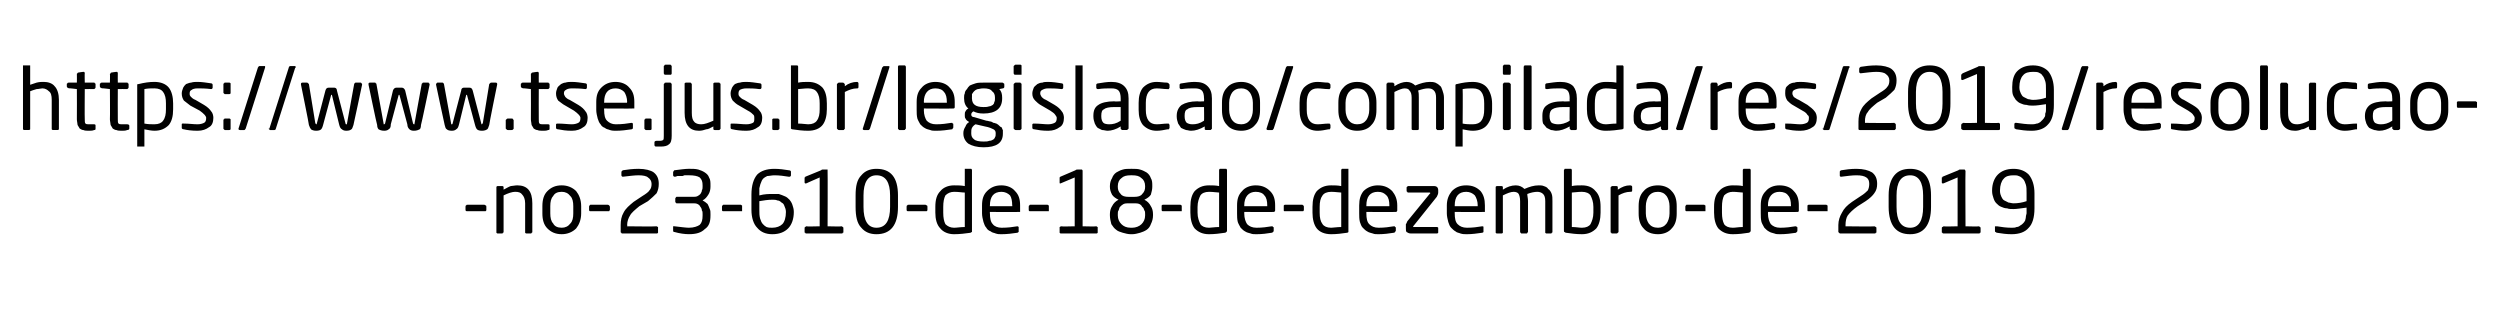 <?xml version="1.0" standalone="no"?><!DOCTYPE svg PUBLIC "-//W3C//DTD SVG 1.1//EN" "http://www.w3.org/Graphics/SVG/1.1/DTD/svg11.dtd"><svg xmlns="http://www.w3.org/2000/svg" xmlns:xlink="http://www.w3.org/1999/xlink" version="1.1" width="348px" height="44.8px" viewBox="0 -9 348 44.8" style="top:-9px"><desc/><defs/><g id="Polygon9797"><path d="m64.8 19.8c0-.1 0-.2.1-.2c0-.1.1-.1.2-.1c0 0 2.3 0 2.3 0c.1 0 .2.1.2.1c.1 0 .1.1.1.2c0 0 0 .4 0 .4c0 .1 0 .1-.1.2c0 0-.1 0-.2 0c0 0-2.3 0-2.3 0c-.2 0-.3 0-.3-.2c0 0 0-.4 0-.4zm4.3-2.7c0 0 0-.1 0-.1c.1-.1.1-.1.2-.1c0 0 .6 0 .6 0c.1 0 .1 0 .2.1c0 0 0 .1 0 .1c0 0 0 .3 0 .3c.4-.2.7-.4 1-.5c.2 0 .6-.1.9-.1c1.4 0 2.1.8 2.1 2.5c0 0 0 4 0 4c0 0 0 .1-.1.1c0 .1-.1.1-.1.1c0 0-.6 0-.6 0c-.1 0-.1 0-.2-.1c0 0 0-.1 0-.1c0 0 0-4 0-4c0-.6-.2-1-.4-1.2c-.2-.3-.5-.4-1-.4c-.4 0-1 .2-1.6.5c0 0 0 5.1 0 5.1c0 0 0 .1-.1.1c0 .1-.1.1-.1.1c0 0-.6 0-.6 0c-.1 0-.1 0-.2-.1c0 0 0-.1 0-.1c0 0 0-6.2 0-6.2zm6.4 2.6c0-.9.2-1.6.7-2.1c.5-.5 1.1-.8 2-.8c.8 0 1.5.3 2 .8c.4.5.7 1.2.7 2.1c0 0 0 1 0 1c0 .9-.3 1.6-.7 2.1c-.5.5-1.2.8-2 .8c-.9 0-1.5-.3-2-.8c-.5-.5-.7-1.2-.7-2.1c0 0 0-1 0-1zm1.5 2.4c.2.4.6.6 1.2.6c.5 0 .9-.2 1.2-.6c.3-.3.4-.8.4-1.4c0 0 0-1 0-1c0-.6-.1-1.1-.4-1.4c-.3-.4-.7-.6-1.2-.6c-.6 0-1 .2-1.2.6c-.3.3-.4.8-.4 1.4c0 0 0 1 0 1c0 .6.1 1.1.4 1.4zm5-2.3c0-.1 0-.2.1-.2c0-.1.1-.1.1-.1c0 0 2.4 0 2.4 0c.1 0 .2.1.2.1c0 0 .1.1.1.2c0 0 0 .4 0 .4c0 .1-.1.1-.1.2c0 0-.1 0-.2 0c0 0-2.4 0-2.4 0c-.1 0-.2 0-.2-.2c0 0 0-.4 0-.4zm4.4 2.5c0-.6.1-1.2.4-1.7c.3-.6.8-1 1.4-1.5c0 0 1.2-.8 1.2-.8c.5-.3.9-.6 1-.8c.2-.2.3-.5.3-.9c0-.4-.2-.7-.5-.9c-.2-.2-.7-.3-1.3-.3c-.6 0-1.3.1-2.2.2c0 0 0 0 0 0c-.1 0-.2-.1-.2-.2c0 0 0-.4 0-.4c0-.2.1-.2.2-.3c.6-.1 1.4-.2 2.2-.2c.9 0 1.7.2 2.1.5c.5.4.7.9.7 1.6c0 .5-.1.9-.3 1.3c-.3.3-.7.7-1.2 1.1c0 0-1.2.7-1.2.7c-.6.5-1.1.9-1.3 1.3c-.2.3-.4.8-.4 1.3c.04 0 0 .2 0 .2c0 0 4.09.05 4.1 0c.1 0 .1.1.2.1c0 0 0 .1 0 .2c0 0 0 .5 0 .5c0 .1 0 .1 0 .1c-.1.1-.1.1-.2.1c0 0-4.8 0-4.8 0c0 0-.1 0-.1-.1c-.1 0-.1-.1-.1-.1c0 0 0-1 0-1zm7.3.4c0-.1 0-.1 0-.2c.1 0 .1 0 .2 0c0 0 0 0 0 0c.9.1 1.6.2 2 .2c.7 0 1.2-.2 1.5-.4c.3-.3.4-.7.4-1.3c0 0 0-.2 0-.2c0-.2 0-.4-.1-.5c0-.2-.1-.4-.2-.5c-.1-.2-.2-.3-.4-.4c-.2-.1-.4-.1-.7-.1c0 0-2.2 0-2.2 0c-.1 0-.1 0-.1-.1c-.1 0-.1 0-.1-.1c0 0 0-.4 0-.4c0-.1 0-.2.1-.2c0-.1 0-.1.1-.1c0 0 2.2 0 2.2 0c.3 0 .5 0 .7-.1c.2-.1.3-.2.4-.3c.1-.2.2-.3.2-.5c.1-.2.1-.3.1-.5c0 0 0-.2 0-.2c0-.5-.1-.8-.4-1.1c-.3-.2-.8-.3-1.5-.3c-.1 0-.2 0-.3 0c-.1 0-.2 0-.3 0c-.1 0-.2.1-.3.1c-.2 0-.3 0-.4 0c0 0-.1 0-.3 0c-.2.1-.3.1-.4.1c0 0 0 0 0 0c-.1 0-.2-.1-.2-.2c0 0 0-.4 0-.4c0-.1 0-.1.1-.2c0 0 0-.1.1-.1c.8-.1 1.5-.2 2-.2c.5 0 .9 0 1.3.1c.3.1.6.2.9.4c.3.2.5.4.6.7c.2.3.2.7.2 1.1c0 0 0 .2 0 .2c0 .4-.1.8-.3 1.1c-.2.3-.4.6-.8.8c.2.1.5.3.7.5c.1.2.2.4.3.7c.1.2.1.4.1.7c0 0 0 .2 0 .2c0 .9-.2 1.5-.8 1.9c-.5.5-1.2.7-2.2.7c-.6 0-1.3-.1-2-.3c-.1 0-.1 0-.1 0c-.1-.1-.1-.1-.1-.2c0 0 0-.4 0-.4zm6.8-2.9c0-.1 0-.2.1-.2c0-.1.1-.1.1-.1c0 0 2.4 0 2.4 0c.1 0 .1.1.2.1c0 0 0 .1 0 .2c0 0 0 .4 0 .4c0 .1 0 .1 0 .2c-.1 0-.1 0-.2 0c0 0-2.4 0-2.4 0c-.1 0-.2 0-.2-.2c0 0 0-.4 0-.4zm4.1-1.7c0-1.3.3-2.2.8-2.8c.5-.5 1.3-.8 2.4-.8c.7 0 1.4.1 2 .2c.2 0 .3.1.3.2c0 0 0 .5 0 .5c0 .1-.1.2-.2.2c0 0 0 0-.1 0c0 0 0 0 0 0c-.6-.1-1.3-.2-2-.2c-.4 0-.7.1-1 .1c-.2.1-.4.2-.6.4c-.1.1-.2.3-.3.6c-.1.2-.1.4-.2.7c0 .2 0 .5 0 .9c0 0 0 .1 0 .1c.7-.2 1.4-.2 1.8-.2c.3 0 .6 0 .9 0c.3.1.6.2.8.3c.3.1.5.3.7.5c.1.1.3.4.4.7c.1.3.2.6.2 1c0 0 0 0 0 0c0 1-.3 1.8-.8 2.3c-.5.5-1.2.8-2.2.8c-.9 0-1.6-.3-2.1-.9c-.5-.5-.8-1.4-.8-2.5c0 0 0-2.1 0-2.1zm1.2 3.3c.1.3.2.6.4.8c.2.2.3.3.5.4c.3.1.5.1.8.1c.6 0 1.1-.2 1.4-.5c.3-.3.5-.9.5-1.7c0 0 0 0 0 0c0-.3-.1-.6-.2-.8c-.1-.3-.2-.4-.4-.5c-.2-.2-.4-.3-.6-.3c-.2-.1-.4-.1-.7-.1c-.6 0-1.2.1-1.8.2c0 0 0 1.2 0 1.2c0 .5 0 .8.1 1.2zm6.2 1.4c0-.1 0-.2.1-.2c0 0 .1-.1.1-.1c.03.05 1.9 0 1.9 0l0-6.8c0 0-1.84.8-1.8.8c-.2.1-.3 0-.3-.1c0 0 0-.6 0-.6c0 0 0-.1 0-.1c0 0 .1 0 .1-.1c0 0 2.2-.9 2.2-.9c.1-.1.1-.1.2-.1c0 0 .5 0 .5 0c.1 0 .1 0 .2 0c0 .1 0 .1 0 .2c.03.01 0 7.7 0 7.7c0 0 1.95.05 2 0c0 0 .1.1.1.1c.1 0 .1.1.1.2c0 0 0 .5 0 .5c0 .1 0 .1-.1.1c0 .1-.1.1-.1.1c0 0-5 0-5 0c0 0-.1 0-.1-.1c-.1 0-.1 0-.1-.1c0 0 0-.5 0-.5zm7.1-4.6c0-1.3.2-2.2.8-2.8c.5-.6 1.2-.9 2.1-.9c2 0 3 1.2 3 3.7c0 0 0 1.6 0 1.6c0 2.5-1 3.8-3 3.8c-.9 0-1.6-.3-2.1-.9c-.6-.6-.8-1.6-.8-2.9c0 0 0-1.6 0-1.6zm2.9 4.5c1.3 0 1.9-1 1.9-2.9c0 0 0-1.6 0-1.6c0-1.8-.6-2.8-1.9-2.8c-1.2 0-1.8 1-1.8 2.8c0 0 0 1.6 0 1.6c0 1.9.6 2.9 1.8 2.9zm4.2-2.9c0-.1 0-.2.1-.2c0-.1.1-.1.2-.1c0 0 2.3 0 2.3 0c.1 0 .2.1.2.1c.1 0 .1.1.1.2c0 0 0 .4 0 .4c0 .1 0 .1-.1.2c0 0-.1 0-.2 0c0 0-2.3 0-2.3 0c-.2 0-.3 0-.3-.2c0 0 0-.4 0-.4zm4 0c0-1 .2-1.7.7-2.2c.4-.5 1.1-.8 1.9-.8c.5 0 1 0 1.5.1c0 0 0-2.2 0-2.2c0-.1 0-.1 0-.2c.1 0 .1 0 .2 0c0 0 .6 0 .6 0c0 0 .1 0 .1 0c.1.1.1.1.1.2c0 0 0 8.4 0 8.4c0 .1 0 .1 0 .2c-.1 0-.2.1-.2.1c-.7.1-1.5.2-2.3.2c-.8 0-1.5-.3-1.9-.8c-.5-.5-.7-1.3-.7-2.2c0 0 0-.8 0-.8zm1.4 2.4c.3.3.7.5 1.2.5c.4 0 .9-.1 1.5-.1c0 0 0-4.8 0-4.8c-.4 0-.8-.1-1.5-.1c-.5 0-.9.2-1.2.5c-.2.4-.3.9-.3 1.6c0 0 0 .8 0 .8c0 .7.1 1.2.3 1.6zm5.1-2.6c0-.9.2-1.5.7-2c.5-.5 1.1-.8 2-.8c.8 0 1.5.3 1.9.8c.5.5.7 1.1.7 2c0 0 0 .7 0 .7c0 .1 0 .1 0 .2c-.1 0-.1 0-.2 0c-.01.03-4 0-4 0c0 0-.03.2 0 .2c0 .7.1 1.2.4 1.5c.2.3.7.5 1.2.5c.9 0 1.6-.1 2.2-.2c0 0 0 0 0 0c.1 0 .1 0 .2.1c0 0 0 0 0 .1c0 0 0 .4 0 .4c0 .1 0 .1 0 .2c-.1 0-.1.1-.2.1c-.7.1-1.4.2-2.2.2c-.3 0-.5 0-.8-.1c-.2-.1-.5-.1-.7-.3c-.3-.1-.5-.3-.6-.5c-.2-.2-.3-.5-.4-.8c-.1-.4-.2-.8-.2-1.2c0 0 0-1.1 0-1.1zm4.2.1c0 0 .05-.08 0-.1c0-.6-.1-1.1-.3-1.4c-.3-.3-.7-.5-1.2-.5c-1.1 0-1.6.7-1.6 1.9c-.03.02 0 .1 0 .1l3.1 0zm2.3.1c0-.1 0-.2.1-.2c0-.1.1-.1.1-.1c0 0 2.4 0 2.4 0c.1 0 .1.1.2.1c0 0 0 .1 0 .2c0 0 0 .4 0 .4c0 .1 0 .1 0 .2c-.1 0-.1 0-.2 0c0 0-2.4 0-2.4 0c-.1 0-.2 0-.2-.2c0 0 0-.4 0-.4zm4.3 3c0-.1 0-.2 0-.2c.1 0 .1-.1.2-.1c-.01.05 1.9 0 1.9 0l0-6.8c0 0-1.89.8-1.9.8c-.2.1-.2 0-.2-.1c0 0 0-.6 0-.6c0 0 0-.1 0-.1c0 0 0 0 .1-.1c0 0 2.1-.9 2.1-.9c.1-.1.2-.1.3-.1c0 0 .5 0 .5 0c0 0 .1 0 .1 0c.1.1.1.1.1.2c-.01.01 0 7.7 0 7.7c0 0 1.91.05 1.9 0c.1 0 .1.1.2.1c0 0 0 .1 0 .2c0 0 0 .5 0 .5c0 .1 0 .1 0 .1c-.1.1-.1.1-.2.1c0 0-4.9 0-4.9 0c-.1 0-.1 0-.2-.1c0 0 0 0 0-.1c0 0 0-.5 0-.5zm7-2c0-.4.1-.8.3-1.1c.2-.4.5-.7.9-.9c-.4-.2-.7-.4-.9-.7c-.2-.4-.3-.7-.3-1.1c0 0 0-.1 0-.1c0-.4.1-.8.3-1.1c.1-.3.3-.6.6-.8c.2-.1.5-.3.9-.4c.3-.1.7-.1 1.1-.1c0 0 .2 0 .2 0c.4 0 .8 0 1.1.1c.4.1.7.3.9.4c.3.2.5.5.6.8c.2.3.2.7.2 1.1c0 0 0 .1 0 .1c0 .4-.1.7-.2 1.1c-.2.3-.5.5-.9.7c.4.2.7.5.9.9c.2.3.3.7.3 1.1c0 0 0 .2 0 .2c0 .4-.1.8-.3 1.2c-.1.3-.3.6-.6.8c-.3.2-.6.3-.9.4c-.4.1-.7.2-1.1.2c0 0-.2 0-.2 0c-.4 0-.7-.1-1.1-.2c-.3-.1-.7-.2-.9-.4c-.3-.2-.5-.5-.7-.8c-.1-.4-.2-.8-.2-1.2c0 0 0-.2 0-.2zm1.5-2.8c.2.3.6.4 1.1.4c0 0 .8 0 .8 0c.5 0 .9-.1 1.1-.4c.3-.3.4-.6.4-1c0 0 0-.1 0-.1c0-.5-.2-.9-.5-1.1c-.3-.3-.7-.4-1.3-.4c0 0-.2 0-.2 0c-.6 0-1 .1-1.3.4c-.3.2-.5.6-.5 1.1c0 0 0 .1 0 .1c0 .4.1.7.4 1zm.1 4.2c.3.3.7.5 1.3.5c0 0 .2 0 .2 0c.5 0 1-.2 1.3-.5c.3-.3.5-.7.5-1.2c0 0 0-.2 0-.2c0-.2 0-.4-.1-.5c-.1-.2-.1-.4-.3-.5c-.1-.2-.2-.3-.4-.4c-.2-.1-.5-.1-.7-.1c0 0-.8 0-.8 0c-.2 0-.5 0-.7.1c-.2.1-.3.2-.5.4c-.1.1-.1.3-.2.5c-.1.1-.1.3-.1.5c0 0 0 .2 0 .2c0 .5.2.9.5 1.2zm5.6-2.4c0-.1 0-.2 0-.2c.1-.1.1-.1.2-.1c0 0 2.4 0 2.4 0c.1 0 .1.1.2.1c0 0 0 .1 0 .2c0 0 0 .4 0 .4c0 .1 0 .1 0 .2c-.1 0-.1 0-.2 0c0 0-2.4 0-2.4 0c-.1 0-.2 0-.2-.2c0 0 0-.4 0-.4zm4 0c0-1 .2-1.7.6-2.2c.5-.5 1.1-.8 2-.8c.5 0 .9 0 1.4.1c0 0 0-2.2 0-2.2c0-.1 0-.1.1-.2c0 0 .1 0 .1 0c0 0 .6 0 .6 0c.1 0 .2 0 .2 0c.1.1.1.1.1.2c0 0 0 8.4 0 8.4c0 .1 0 .1-.1.2c0 0-.1.1-.2.1c-.7.1-1.4.2-2.2.2c-.9 0-1.5-.3-2-.8c-.4-.5-.6-1.3-.6-2.2c0 0 0-.8 0-.8zm1.4 2.4c.2.3.6.5 1.2.5c.3 0 .8-.1 1.4-.1c0 0 0-4.8 0-4.8c-.3 0-.8-.1-1.4-.1c-.6 0-1 .2-1.2.5c-.2.4-.4.9-.4 1.6c0 0 0 .8 0 .8c0 .7.2 1.2.4 1.6zm5.1-2.6c0-.9.2-1.5.7-2c.4-.5 1.1-.8 1.9-.8c.9 0 1.5.3 2 .8c.5.5.7 1.1.7 2c0 0 0 .7 0 .7c0 .1-.1.1-.1.2c0 0-.1 0-.2 0c.05.03-4 0-4 0c0 0 .02.2 0 .2c0 .7.2 1.2.4 1.5c.3.3.7.5 1.3.5c.8 0 1.5-.1 2.1-.2c0 0 .1 0 .1 0c0 0 .1 0 .1.1c.1 0 .1 0 .1.1c0 0 0 .4 0 .4c0 .1 0 .1-.1.2c0 0-.1.1-.2.1c-.6.1-1.3.2-2.1.2c-.3 0-.6 0-.8-.1c-.3-.1-.5-.1-.8-.3c-.2-.1-.4-.3-.6-.5c-.1-.2-.3-.5-.4-.8c-.1-.4-.1-.8-.1-1.2c0 0 0-1.1 0-1.1zm4.2.1c0 0 .01-.08 0-.1c0-.6-.1-1.1-.4-1.4c-.2-.3-.6-.5-1.2-.5c-1 0-1.6.7-1.6 1.9c.02.02 0 .1 0 .1l3.2 0zm2.3.1c0-.1 0-.2 0-.2c.1-.1.1-.1.2-.1c0 0 2.4 0 2.4 0c0 0 .1.1.1.1c.1 0 .1.1.1.2c0 0 0 .4 0 .4c0 .1 0 .1-.1.2c0 0-.1 0-.1 0c0 0-2.4 0-2.4 0c-.2 0-.2 0-.2-.2c0 0 0-.4 0-.4zm4 0c0-1 .2-1.7.6-2.2c.5-.5 1.1-.8 2-.8c.5 0 .9 0 1.4.1c0 0 0-2.2 0-2.2c0-.1 0-.1.1-.2c0 0 0 0 .1 0c0 0 .6 0 .6 0c.1 0 .1 0 .2 0c0 .1 0 .1 0 .2c0 0 0 8.4 0 8.4c0 .1 0 .1 0 .2c0 0-.1.1-.2.1c-.7.1-1.4.2-2.2.2c-.9 0-1.6-.3-2-.8c-.4-.5-.6-1.3-.6-2.2c0 0 0-.8 0-.8zm1.4 2.4c.2.3.6.5 1.2.5c.3 0 .8-.1 1.4-.1c0 0 0-4.8 0-4.8c-.3 0-.8-.1-1.4-.1c-.6 0-1 .2-1.2.5c-.3.4-.4.9-.4 1.6c0 0 0 .8 0 .8c0 .7.1 1.2.4 1.6zm5.1-2.6c0-.9.2-1.5.6-2c.5-.5 1.2-.8 2-.8c.9 0 1.5.3 2 .8c.4.5.7 1.1.7 2c0 0 0 .7 0 .7c0 .1-.1.1-.1.2c0 0-.1 0-.2 0c.02.03-4 0-4 0c0 0 0 .2 0 .2c0 .7.1 1.2.4 1.5c.3.3.7.5 1.3.5c.8 0 1.5-.1 2.1-.2c0 0 .1 0 .1 0c0 0 .1 0 .1.1c0 0 .1 0 .1.1c0 0 0 .4 0 .4c0 .1-.1.1-.1.2c0 0-.1.1-.2.1c-.6.1-1.4.2-2.1.2c-.3 0-.6 0-.8-.1c-.3-.1-.5-.1-.8-.3c-.2-.1-.4-.3-.6-.5c-.2-.2-.3-.5-.4-.8c-.1-.4-.1-.8-.1-1.2c0 0 0-1.1 0-1.1zm4.2.1c0 0-.01-.08 0-.1c0-.6-.1-1.1-.4-1.4c-.3-.3-.6-.5-1.2-.5c-1.1 0-1.6.7-1.6 1.9c0 .02 0 .1 0 .1l3.2 0zm2.3 2.9c0-.2 0-.3 0-.4c.1-.1.1-.2.2-.4c0 0 3.1-3.8 3.1-3.8c.1-.1.1-.1.1-.1c0-.1-.1-.1-.1-.1c0 0-3 0-3 0c0 0-.1 0-.1-.1c-.1 0-.1-.1-.1-.2c0 0 0-.4 0-.4c0 0 0-.1.1-.1c0-.1.1-.1.1-.1c0 0 3.6 0 3.6 0c.4 0 .6.2.6.6c0 0 0 .3 0 .3c0 .2-.1.4-.2.6c0 0-3.2 4-3.2 4c0 0-.1.1-.1.1c0 .1.1.1.1.1c0 0 3.2 0 3.2 0c.1 0 .1 0 .2.1c0 0 0 .1 0 .1c0 0 0 .5 0 .5c0 0 0 .1 0 .1c-.1.1-.1.1-.2.1c0 0-3.6 0-3.6 0c-.3 0-.4-.1-.6-.2c-.1-.1-.1-.3-.1-.5c0 0 0-.2 0-.2zm5.7-3c0-.9.3-1.5.7-2c.5-.5 1.1-.8 2-.8c.9 0 1.5.3 2 .8c.4.5.6 1.1.6 2c0 0 0 .7 0 .7c0 .1 0 .1 0 .2c-.1 0-.1 0-.2 0c.01.03-4 0-4 0c0 0-.01.2 0 .2c0 .7.1 1.2.4 1.5c.3.3.7.5 1.3.5c.8 0 1.5-.1 2.1-.2c0 0 .1 0 .1 0c0 0 .1 0 .1.1c0 0 0 0 0 .1c0 0 0 .4 0 .4c0 .1 0 .1 0 .2c0 0-.1.1-.2.1c-.7.1-1.4.2-2.1.2c-.3 0-.6 0-.9-.1c-.2-.1-.5-.1-.7-.3c-.2-.1-.4-.3-.6-.5c-.2-.2-.3-.5-.4-.8c-.1-.4-.2-.8-.2-1.2c0 0 0-1.1 0-1.1zm4.3.1c0 0-.03-.08 0-.1c0-.6-.2-1.1-.4-1.4c-.3-.3-.7-.5-1.2-.5c-1.1 0-1.6.7-1.6 1.9c-.01.02 0 .1 0 .1l3.2 0zm2.5-2.6c0 0 0-.1 0-.1c.1-.1.1-.1.2-.1c0 0 .6 0 .6 0c.1 0 .1 0 .2.1c0 0 0 .1 0 .1c0 0 0 .3 0 .3c.6-.4 1.2-.6 1.8-.6c.5 0 .9.2 1.2.5c.7-.3 1.3-.5 2-.5c.2 0 .5 0 .7.1c.3.1.5.2.6.4c.2.1.4.4.5.7c.1.3.1.6.1 1c0 0 0 4.3 0 4.3c0 0 0 .1-.1.1c0 .1-.1.1-.1.1c0 0-.6 0-.6 0c-.1 0-.1 0-.2-.1c0 0 0-.1 0-.1c0 0 0-4.3 0-4.3c0-.5-.1-.8-.3-1c-.2-.2-.5-.3-.8-.3c-.4 0-.9.1-1.4.3c0 .3.1.6.1 1c0 0 0 4.3 0 4.3c0 0-.1.1-.1.1c0 .1-.1.1-.1.1c0 0-.7 0-.7 0c0 0-.1 0-.1-.1c-.1 0-.1-.1-.1-.1c0 0 0-4.3 0-4.3c0-.5-.1-.8-.2-1c-.1-.2-.4-.3-.7-.3c-.4 0-.9.2-1.5.5c0 0 0 5.1 0 5.1c0 0 0 .1 0 .1c-.1.1-.1.1-.2.1c0 0-.6 0-.6 0c-.1 0-.1 0-.2-.1c0 0 0-.1 0-.1c0 0 0-6.2 0-6.2zm9.5-2.4c0-.1.1-.1.1-.2c0 0 .1 0 .1 0c0 0 .7 0 .7 0c0 0 .1 0 .1 0c.1.1.1.1.1.2c0 0 0 2.2 0 2.2c.4-.1.9-.1 1.4-.1c.9 0 1.5.3 1.9.8c.5.5.7 1.2.7 2.2c0 0 0 .8 0 .8c0 .9-.2 1.7-.6 2.2c-.5.5-1.1.8-2 .8c-.8 0-1.5-.1-2.2-.2c-.1 0-.2-.1-.2-.1c-.1 0-.1-.1-.1-.2c0 0 0-8.4 0-8.4zm2.5 8c.6 0 1-.2 1.2-.5c.2-.4.4-.9.4-1.6c0 0 0-.8 0-.8c0-.7-.2-1.2-.4-1.6c-.2-.3-.6-.5-1.2-.5c-.6 0-1.1.1-1.4.1c0 0 0 4.8 0 4.8c.6 0 1 .1 1.4.1zm4-5.6c0 0 0-.1.1-.1c0-.1.1-.1.1-.1c0 0 .6 0 .6 0c.1 0 .1 0 .2.1c0 0 0 .1 0 .1c0 0 0 .3 0 .3c.6-.4 1.1-.6 1.7-.6c.2 0 .3.1.3.2c0 0 0 .5 0 .5c0 .2-.1.2-.3.2c-.5 0-1.1.2-1.6.5c0 0 0 5.1 0 5.1c0 0-.1.1-.1.1c-.1.1-.1.1-.2.1c0 0-.6 0-.6 0c0 0-.1 0-.1-.1c-.1 0-.1-.1-.1-.1c0 0 0-6.2 0-6.2zm3.9 2.6c0-.9.2-1.6.7-2.1c.4-.5 1.1-.8 2-.8c.8 0 1.5.3 1.9.8c.5.5.7 1.2.7 2.1c0 0 0 1 0 1c0 .9-.2 1.6-.7 2.1c-.4.5-1.1.8-1.9.8c-.9 0-1.6-.3-2-.8c-.5-.5-.7-1.2-.7-2.1c0 0 0-1 0-1zm1.4 2.4c.3.4.7.6 1.3.6c.5 0 .9-.2 1.2-.6c.2-.3.4-.8.4-1.4c0 0 0-1 0-1c0-.6-.2-1.1-.4-1.4c-.3-.4-.7-.6-1.2-.6c-.6 0-1 .2-1.3.6c-.2.3-.4.8-.4 1.4c0 0 0 1 0 1c0 .6.2 1.1.4 1.4zm5.1-2.3c0-.1 0-.2.1-.2c0-.1 0-.1.1-.1c0 0 2.4 0 2.4 0c.1 0 .1.1.2.1c0 0 0 .1 0 .2c0 0 0 .4 0 .4c0 .1 0 .1 0 .2c-.1 0-.1 0-.2 0c0 0-2.4 0-2.4 0c-.1 0-.2 0-.2-.2c0 0 0-.4 0-.4zm4 0c0-1 .2-1.7.7-2.2c.4-.5 1.1-.8 1.9-.8c.5 0 1 0 1.4.1c0 0 0-2.2 0-2.2c0-.1 0-.1.1-.2c0 0 .1 0 .1 0c0 0 .7 0 .7 0c0 0 .1 0 .1 0c.1.1.1.1.1.2c0 0 0 8.4 0 8.4c0 .1 0 .1-.1.2c0 0-.1.1-.2.1c-.6.1-1.4.2-2.2.2c-.9 0-1.5-.3-2-.8c-.4-.5-.6-1.3-.6-2.2c0 0 0-.8 0-.8zm1.4 2.4c.2.3.6.5 1.2.5c.4 0 .8-.1 1.4-.1c0 0 0-4.8 0-4.8c-.3 0-.8-.1-1.4-.1c-.5 0-.9.2-1.2.5c-.2.4-.3.9-.3 1.6c0 0 0 .8 0 .8c0 .7.1 1.2.3 1.6zm5.1-2.6c0-.9.2-1.5.7-2c.4-.5 1.1-.8 1.9-.8c.9 0 1.6.3 2 .8c.5.5.7 1.1.7 2c0 0 0 .7 0 .7c0 .1 0 .1-.1.2c0 0-.1 0-.1 0c-.04.03-4.1 0-4.1 0c0 0 .04.2 0 .2c0 .7.2 1.2.4 1.5c.3.3.7.5 1.3.5c.8 0 1.5-.1 2.1-.2c0 0 .1 0 .1 0c0 0 .1 0 .1.1c.1 0 .1 0 .1.1c0 0 0 .4 0 .4c0 .1 0 .1-.1.2c0 0-.1.1-.1.1c-.7.1-1.4.2-2.2.2c-.3 0-.6 0-.8-.1c-.3-.1-.5-.1-.8-.3c-.2-.1-.4-.3-.6-.5c-.1-.2-.3-.5-.4-.8c-.1-.4-.1-.8-.1-1.2c0 0 0-1.1 0-1.1zm4.2.1c0 0 .02-.08 0-.1c0-.6-.1-1.1-.4-1.4c-.2-.3-.6-.5-1.2-.5c-1 0-1.6.7-1.6 1.9c.04.02 0 .1 0 .1l3.2 0zm2.3.1c0-.1 0-.2 0-.2c.1-.1.1-.1.2-.1c0 0 2.4 0 2.4 0c.1 0 .1.1.2.1c0 0 0 .1 0 .2c0 0 0 .4 0 .4c0 .1 0 .1 0 .2c-.1 0-.1 0-.2 0c0 0-2.4 0-2.4 0c-.2 0-.2 0-.2-.2c0 0 0-.4 0-.4zm4.3 2.5c0-.6.2-1.2.5-1.7c.3-.6.7-1 1.4-1.5c0 0 1.2-.8 1.2-.8c.5-.3.8-.6 1-.8c.1-.2.2-.5.2-.9c0-.4-.1-.7-.4-.9c-.3-.2-.7-.3-1.4-.3c-.6 0-1.3.1-2.1.2c0 0 0 0 0 0c-.2 0-.2-.1-.2-.2c0 0 0-.4 0-.4c0-.2 0-.2.2-.3c.6-.1 1.3-.2 2.1-.2c1 0 1.7.2 2.2.5c.5.4.7.9.7 1.6c0 .5-.1.9-.4 1.3c-.2.3-.6.7-1.2 1.1c0 0-1.1.7-1.1.7c-.7.5-1.1.9-1.4 1.3c-.2.3-.3.8-.3 1.3c0 0 0 .2 0 .2c0 0 4.04.05 4 0c.1 0 .2.1.2.1c.1 0 .1.1.1.2c0 0 0 .5 0 .5c0 .1 0 .1-.1.1c0 .1-.1.1-.2.1c0 0-4.7 0-4.7 0c-.1 0-.1 0-.2-.1c0 0-.1-.1-.1-.1c0 0 0-1 0-1zm7-4.1c0-1.3.3-2.2.8-2.8c.5-.6 1.2-.9 2.2-.9c1.9 0 2.9 1.2 2.9 3.7c0 0 0 1.6 0 1.6c0 2.5-1 3.8-2.9 3.8c-1 0-1.7-.3-2.2-.9c-.5-.6-.8-1.6-.8-2.9c0 0 0-1.6 0-1.6zm3 4.5c1.2 0 1.8-1 1.8-2.9c0 0 0-1.6 0-1.6c0-1.8-.6-2.8-1.8-2.8c-1.3 0-1.9 1-1.9 2.8c0 0 0 1.6 0 1.6c0 1.9.6 2.9 1.9 2.9zm4.4.1c0-.1 0-.2.1-.2c0 0 .1-.1.2-.1c-.04.05 1.9 0 1.9 0l0-6.8c0 0-1.92.8-1.9.8c-.2.1-.3 0-.3-.1c0 0 0-.6 0-.6c0 0 0-.1 0-.1c.1 0 .1 0 .1-.1c0 0 2.2-.9 2.2-.9c.1-.1.2-.1.2-.1c0 0 .5 0 .5 0c.1 0 .1 0 .2 0c0 .1.1.1.1.2c-.04.01 0 7.7 0 7.7c0 0 1.88.05 1.9 0c0 0 .1.1.1.1c.1 0 .1.1.1.2c0 0 0 .5 0 .5c0 .1 0 .1-.1.1c0 .1-.1.1-.1.1c0 0-4.9 0-4.9 0c-.1 0-.2 0-.2-.1c-.1 0-.1 0-.1-.1c0 0 0-.5 0-.5zm7-5.3c0-.9.3-1.7.8-2.2c.5-.5 1.2-.8 2.2-.8c.9 0 1.6.3 2.1.8c.5.6.8 1.5.8 2.6c0 0 0 2.1 0 2.1c0 1.3-.3 2.2-.8 2.7c-.5.6-1.3.9-2.4.9c-.7 0-1.4-.1-2-.2c-.1 0-.2-.1-.2-.1c-.1 0-.1-.1-.1-.2c0 0 0-.4 0-.4c0-.1 0-.1 0-.2c.1 0 .1 0 .2 0c0 0 0 0 0 0c0 0 .1 0 .1 0c.6.1 1.3.2 2 .2c.3 0 .5 0 .7-.1c.2 0 .4-.1.5-.2c.2-.1.3-.2.4-.3c.1-.1.2-.2.3-.4c0-.1.1-.3.1-.5c0-.2.1-.4.1-.5c0-.2 0-.4 0-.7c0 0 0-.1 0-.1c-.8.1-1.4.2-1.8.2c-.3 0-.7 0-.9-.1c-.3 0-.6-.1-.8-.2c-.3-.1-.5-.3-.7-.5c-.2-.2-.3-.4-.4-.7c-.1-.3-.2-.6-.2-1c0 0 0-.1 0-.1zm1.3.9c.1.2.2.4.4.5c.2.1.4.2.6.3c.2 0 .4.1.7.1c.6 0 1.2-.1 1.8-.3c0 0 0-1.1 0-1.1c0-.5 0-.9-.1-1.2c-.1-.3-.2-.6-.4-.8c-.2-.2-.3-.3-.6-.4c-.2-.1-.4-.1-.7-.1c-.6 0-1.1.1-1.4.5c-.3.3-.5.9-.5 1.6c0 0 0 .1 0 .1c0 .3.1.6.2.8z" stroke="none" fill="#000"/><a xlink:href="https://www.tse.jus.br/legislacao/compilada/res/2019/resolucao-no-23-610-de-18-de-dezembro-de-2019" xlink:show="new" xlink:title="https://www.tse.jus.br/legislacao/compilada/res/2019/resolucao-no-23-610-de-18-de-dezembro-de-2019"><rect style="fill:transparent;" x="64" y="13" width="219" height="10"/></a></g><g id="Polygon9799"><path d="m3.2.3c0-.1 0-.1 0-.2c.1 0 .1 0 .2 0c0 0 .6 0 .6 0c.1 0 .1 0 .2 0c0 .1 0 .1 0 .2c0 0 0 2.5 0 2.5c.3-.1.6-.2.9-.3c.4-.1.7-.1 1-.1c.6 0 1.2.2 1.5.6c.4.4.6 1.1.6 1.9c0 0 0 4 0 4c0 0 0 .1 0 .1c-.1.1-.1.1-.2.1c0 0-.6 0-.6 0c-.1 0-.1 0-.2-.1c0 0 0-.1 0-.1c0 0 0-4 0-4c0-.6-.1-1-.4-1.2c-.2-.2-.5-.4-.9-.4c-.2 0-.5.1-.8.1c-.4.1-.6.2-.9.3c0 0 0 5.2 0 5.2c0 0 0 .1 0 .1c-.1.1-.1.1-.2.1c0 0-.6 0-.6 0c-.1 0-.1 0-.2-.1c0 0 0-.1 0-.1c0 0 0-8.6 0-8.6zm6.1 2.4c0-.1.1-.1.1-.1c0-.1.1-.1.2-.1c-.04 0 1.1 0 1.1 0c0 0 .02-1.18 0-1.2c0 0 0-.1.1-.1c0-.1.1-.1.1-.1c.04-.02.7-.1.7-.1c0 0-.01-.02 0 0c0 0 .1 0 .1 0c.1.1.1.1.1.2c-.03-.01 0 1.3 0 1.3c0 0 1.27 0 1.3 0c0 0 .1 0 .1.1c.1 0 .1.1.1.1c0 0 0 .4 0 .4c0 .1 0 .2-.1.2c0 .1-.1.1-.1.1c-.03-.02-1.3 0-1.3 0c0 0-.03 4.17 0 4.2c0 .3 0 .5.1.6c.1.1.3.1.5.1c0 0 .7 0 .7 0c.2 0 .2.1.2.2c0 0 0 .4 0 .4c0 .1 0 .2-.2.2c-.2.1-.5.1-.7.1c-.3 0-.6 0-.8-.1c-.2 0-.3-.1-.5-.2c-.1-.2-.2-.3-.3-.5c0-.2-.1-.5-.1-.8c.02-.03 0-4.2 0-4.2c0 0-1.14-.15-1.1-.1c-.2-.1-.3-.1-.3-.3c0 0 0-.3 0-.3zm4.6 0c0-.1.1-.1.1-.1c0-.1.1-.1.2-.1c-.04 0 1.1 0 1.1 0c0 0 .03-1.18 0-1.2c0 0 .1-.1.1-.1c0-.1.1-.1.1-.1c.04-.02.7-.1.7-.1c0 0 0-.02 0 0c.1 0 .1 0 .1 0c.1.1.1.1.1.2c-.02-.01 0 1.3 0 1.3c0 0 1.28 0 1.3 0c0 0 .1 0 .1.1c.1 0 .1.1.1.1c0 0 0 .4 0 .4c0 .1 0 .2-.1.2c0 .1-.1.1-.1.1c-.02-.02-1.3 0-1.3 0c0 0-.02 4.17 0 4.2c0 .3 0 .5.1.6c.1.1.3.1.5.1c0 0 .7 0 .7 0c.2 0 .3.1.3.2c0 0 0 .4 0 .4c0 .1-.1.2-.3.2c-.2.1-.5.1-.7.1c-.3 0-.6 0-.8-.1c-.2 0-.3-.1-.5-.2c-.1-.2-.2-.3-.3-.5c0-.2-.1-.5-.1-.8c.03-.03 0-4.2 0-4.2c0 0-1.14-.15-1.1-.1c-.2-.1-.3-.1-.3-.3c0 0 0-.3 0-.3zm5.2.3c0-.1 0-.2 0-.2c0-.1.1-.1.2-.1c.8-.2 1.5-.3 2.2-.3c.9 0 1.6.3 2 .8c.4.5.6 1.3.6 2.2c0 0 0 .8 0 .8c0 1-.2 1.7-.6 2.2c-.5.5-1.1.8-2 .8c-.4 0-.9-.1-1.4-.2c0 0 0 2.2 0 2.2c0 .1 0 .1 0 .2c-.1 0-.1 0-.2 0c0 0-.6 0-.6 0c-.1 0-.1 0-.2 0c0-.1 0-.1 0-.2c0 0 0-8.2 0-8.2zm1 5.2c.5.1 1 .1 1.4.1c.6 0 1-.2 1.2-.5c.3-.4.4-.9.4-1.6c0 0 0-.8 0-.8c0-.7-.1-1.2-.4-1.6c-.2-.3-.6-.5-1.2-.5c-.5 0-.9 0-1.4.1c.01.02 0 4.8 0 4.8c0 0 .01-.03 0 0zm5.2.1c0 0 0-.1.1-.1c0 0 .1 0 .1 0c0 0 .1 0 .1 0c.7 0 1.3.1 1.9.1c.4 0 .7-.1.9-.2c.2-.1.3-.3.3-.7c0-.1-.1-.3-.2-.4c-.2-.2-.4-.4-.7-.6c0 0-1.3-.7-1.3-.7c-.3-.2-.6-.5-.9-.7c-.2-.3-.3-.6-.3-1c0-.3.1-.5.2-.8c.1-.2.2-.3.4-.5c.3-.1.5-.2.7-.2c.3-.1.6-.1.9-.1c.6 0 1.2.1 1.9.2c.1 0 .2.1.2.2c0 0 0 .4 0 .4c0 .1-.1.2-.2.2c0 0 0 0 0 0c-.8-.1-1.4-.1-1.9-.1c-.4 0-.7.1-.8.2c-.2.1-.3.2-.3.5c0 .2 0 .3.2.5c.1.1.3.3.6.4c0 0 1.2.7 1.2.7c.5.3.8.6 1 .9c.2.2.3.6.3.9c0 .6-.2 1.1-.6 1.3c-.4.3-.9.5-1.6.5c-.8 0-1.5-.1-1.9-.2c-.2 0-.3-.1-.3-.2c0 0 0-.5 0-.5zm5.8-.6c0 0 0-.1.1-.1c0-.1.1-.1.1-.1c0 0 .6 0 .6 0c.1 0 .1 0 .2.1c0 0 0 .1 0 .1c0 0 0 1.2 0 1.2c0 0 0 .1 0 .1c-.1.1-.1.1-.2.1c0 0-.6 0-.6 0c0 0-.1 0-.1-.1c-.1 0-.1-.1-.1-.1c0 0 0-1.2 0-1.2zm0-5c0 0 0-.1.1-.1c0-.1.1-.1.1-.1c0 0 .6 0 .6 0c.1 0 .1 0 .2.1c0 0 0 .1 0 .1c0 0 0 1.2 0 1.2c0 0 0 .1 0 .1c-.1.1-.1.1-.2.1c0 0-.6 0-.6 0c0 0-.1 0-.1-.1c-.1 0-.1-.1-.1-.1c0 0 0-1.2 0-1.2zm2.1 6.2c0 0 2.7-8.5 2.7-8.5c.1-.1.1-.2.2-.2c0 0 .6 0 .6 0c.1 0 .1 0 .2 0c0 .1 0 .1 0 .1c0 .1 0 .1 0 .1c0 0-2.7 8.5-2.7 8.5c-.1.1-.1.2-.2.2c0 0-.6 0-.6 0c-.1 0-.1 0-.2-.1c0 0 0 0 0-.1c0 0 0 0 0 0zm4.3 0c0 0 2.7-8.5 2.7-8.5c0-.1.1-.2.2-.2c0 0 .6 0 .6 0c0 0 .1 0 .1 0c0 .1.1.1.1.1c0 .1 0 .1-.1.1c0 0-2.7 8.5-2.7 8.5c0 .1-.1.2-.2.2c0 0-.6 0-.6 0c0 0-.1 0-.1-.1c0 0-.1 0-.1-.1c0 0 0 0 .1 0zm4.4-6.2c0 0 0-.1 0-.1c.1-.1.1-.1.2-.1c0 0 .6 0 .6 0c.1 0 .1 0 .2.1c0 0 0 0 .1.1c0 0 .9 5.5.9 5.5c.1 0 .1.1.1.1c0 0 0 0 0 0c.1 0 .1 0 .1-.1c0 0 1.2-4.6 1.2-4.6c.1-.3.2-.4.5-.4c0 0 .7 0 .7 0c.2 0 .4.1.4.4c0 0 1.2 4.6 1.2 4.6c0 .1.1.1.1.1c0 0 .1 0 .1 0c0 0 0 0 0 0c0-.1 0-.1 0-.1c0 0 1-5.5 1-5.5c0-.1 0-.1.1-.1c0-.1.1-.1.1-.1c0 0 .7 0 .7 0c0 0 .1 0 .1.1c.1 0 .1.1.1.1c-.01.04 0 .1 0 .1c0 0-1.17 5.55-1.2 5.6c-.1.3-.2.6-.3.6c-.1.1-.3.2-.7.2c-.3 0-.5-.1-.6-.2c-.2-.1-.3-.3-.4-.7c0 0-1-4.1-1-4.1c0 0 0 0 0 0c0 0-.1 0-.1 0c0 0 0 0 0 0c0 0 0 0 0 0c0 0-1.1 4.1-1.1 4.1c-.1.4-.2.6-.3.7c-.1.1-.3.2-.7.2c-.3 0-.6-.1-.7-.2c-.1-.1-.2-.3-.3-.6c.03-.05-1.1-5.6-1.1-5.6c0 0-.03-.06 0-.1zm9.4 0c0 0 0-.1 0-.1c.1-.1.1-.1.2-.1c0 0 .7 0 .7 0c0 0 .1 0 .1.1c0 0 .1 0 .1.1c0 0 1 5.5 1 5.5c0 0 0 .1 0 .1c0 0 0 0 .1 0c0 0 0 0 .1-.1c0 0 1.1-4.6 1.1-4.6c.1-.3.3-.4.5-.4c0 0 .7 0 .7 0c.2 0 .4.1.5.4c0 0 1.1 4.6 1.1 4.6c.1.1.1.1.1.1c0 0 .1 0 .1 0c0 0 0 0 0 0c0-.1 0-.1 0-.1c0 0 1-5.5 1-5.5c0-.1.1-.1.1-.1c0-.1.1-.1.1-.1c0 0 .7 0 .7 0c.1 0 .1 0 .1.1c.1 0 .1.1.1.1c.01.04 0 .1 0 .1c0 0-1.15 5.55-1.2 5.6c0 .3-.1.6-.2.6c-.2.1-.4.2-.8.2c-.3 0-.5-.1-.6-.2c-.1-.1-.3-.3-.3-.7c0 0-1.1-4.1-1.1-4.1c0 0 0 0 0 0c0 0 0 0-.1 0c0 0 0 0 0 0c0 0 0 0 0 0c0 0-1.1 4.1-1.1 4.1c0 .4-.1.6-.3.7c-.1.1-.3.2-.6.2c-.4 0-.6-.1-.8-.2c-.1-.1-.2-.3-.2-.6c-.05-.05-1.2-5.6-1.2-5.6c0 0-.01-.06 0-.1zm9.4 0c0 0 0-.1.1-.1c0-.1.1-.1.1-.1c0 0 .7 0 .7 0c0 0 .1 0 .1.1c.1 0 .1 0 .1.1c0 0 1 5.5 1 5.5c0 0 0 .1 0 .1c0 0 .1 0 .1 0c0 0 .1 0 .1-.1c0 0 1.2-4.6 1.2-4.6c0-.3.2-.4.4-.4c0 0 .7 0 .7 0c.3 0 .4.1.5.4c0 0 1.2 4.6 1.2 4.6c0 .1 0 .1.1.1c0 0 0 0 0 0c0 0 0 0 0 0c0-.1 0-.1.1-.1c0 0 .9-5.5.9-5.5c.1-.1.1-.1.1-.1c.1-.1.1-.1.2-.1c0 0 .6 0 .6 0c.1 0 .1 0 .2.1c0 0 0 .1 0 .1c.03.04 0 .1 0 .1c0 0-1.13 5.55-1.1 5.6c-.1.3-.2.6-.3.6c-.1.1-.4.2-.7.2c-.4 0-.6-.1-.7-.2c-.1-.1-.2-.3-.3-.7c0 0-1.1-4.1-1.1-4.1c0 0 0 0 0 0c0 0 0 0 0 0c0 0-.1 0-.1 0c0 0 0 0 0 0c0 0-1 4.1-1 4.1c-.1.4-.2.6-.4.7c-.1.1-.3.2-.6.2c-.4 0-.6-.1-.7-.2c-.2-.1-.2-.3-.3-.6c-.03-.05-1.2-5.6-1.2-5.6c0 0 .01-.06 0-.1zm9.7 5c0 0 .1-.1.1-.1c.1-.1.1-.1.2-.1c0 0 .5 0 .5 0c.1 0 .2 0 .2.1c0 0 .1.1.1.1c0 0 0 1.2 0 1.2c0 0 0 .1-.1.1c0 .1-.1.1-.2.1c0 0-.5 0-.5 0c-.1 0-.1 0-.2-.1c0 0-.1-.1-.1-.1c0 0 0-1.2 0-1.2zm2.1-5c0-.1.1-.1.1-.1c0-.1.1-.1.2-.1c-.04 0 1.1 0 1.1 0c0 0 .02-1.18 0-1.2c0 0 0-.1.1-.1c0-.1.1-.1.1-.1c.04-.02.7-.1.7-.1c0 0 0-.02 0 0c0 0 .1 0 .1 0c.1.1.1.1.1.2c-.02-.01 0 1.3 0 1.3c0 0 1.27 0 1.3 0c0 0 .1 0 .1.1c.1 0 .1.1.1.1c0 0 0 .4 0 .4c0 .1 0 .2-.1.2c0 .1-.1.1-.1.1c-.03-.02-1.3 0-1.3 0c0 0-.02 4.17 0 4.2c0 .3 0 .5.1.6c.1.1.3.1.5.1c0 0 .7 0 .7 0c.2 0 .2.1.2.2c0 0 0 .4 0 .4c0 .1 0 .2-.2.2c-.2.1-.5.1-.7.1c-.3 0-.6 0-.8-.1c-.2 0-.3-.1-.5-.2c-.1-.2-.2-.3-.3-.5c0-.2-.1-.5-.1-.8c.02-.03 0-4.2 0-4.2c0 0-1.14-.15-1.1-.1c-.2-.1-.3-.1-.3-.3c0 0 0-.3 0-.3zm4.9 5.6c0 0 .1-.1.1-.1c0 0 .1 0 .2 0c0 0 0 0 0 0c.7 0 1.4.1 1.9.1c.4 0 .7-.1.9-.2c.2-.1.3-.3.3-.7c0-.1-.1-.3-.2-.4c-.2-.2-.4-.4-.7-.6c0 0-1.2-.7-1.2-.7c-.4-.2-.7-.5-1-.7c-.2-.3-.3-.6-.3-1c0-.3.1-.5.2-.8c.1-.2.3-.3.5-.5c.2-.1.4-.2.6-.2c.3-.1.6-.1.9-.1c.6 0 1.2.1 1.9.2c.1 0 .2.1.2.2c0 0 0 .4 0 .4c0 .1-.1.2-.2.2c0 0 0 0 0 0c-.8-.1-1.4-.1-1.9-.1c-.4 0-.7.1-.8.2c-.2.1-.3.2-.3.5c0 .2.1.3.2.5c.1.1.3.3.6.4c0 0 1.2.7 1.2.7c.5.3.8.6 1 .9c.2.2.3.6.3.9c0 .6-.2 1.1-.6 1.3c-.4.3-.9.5-1.6.5c-.8 0-1.4-.1-1.9-.2c-.2 0-.3-.1-.3-.2c0 0 0-.5 0-.5zm5.6-3.1c0-.9.2-1.5.7-2c.5-.5 1.1-.8 2-.8c.8 0 1.5.3 1.9.8c.5.5.7 1.1.7 2c0 0 0 .7 0 .7c0 .1 0 .1 0 .2c-.1 0-.1 0-.2 0c-.01.03-4 0-4 0c0 0-.03.2 0 .2c0 .7.1 1.2.4 1.5c.3.3.7.5 1.2.5c.9 0 1.6-.1 2.2-.2c0 0 0 0 0 0c.1 0 .1 0 .2.1c0 0 0 0 0 .1c0 0 0 .4 0 .4c0 .1 0 .1 0 .2c-.1 0-.1.1-.2.1c-.7.1-1.4.2-2.2.2c-.2 0-.5 0-.8-.1c-.2-.1-.5-.1-.7-.3c-.3-.1-.5-.3-.6-.5c-.2-.2-.3-.5-.4-.8c-.1-.4-.2-.8-.2-1.2c0 0 0-1.1 0-1.1zm4.3.1c0 0-.05-.08 0-.1c0-.6-.2-1.1-.4-1.4c-.3-.3-.7-.5-1.2-.5c-1.1 0-1.6.7-1.6 1.9c-.03.02 0 .1 0 .1l3.2 0zm2.4 2.4c0 0 0-.1.1-.1c0-.1.1-.1.1-.1c0 0 .6 0 .6 0c.1 0 .1 0 .2.1c0 0 0 .1 0 .1c0 0 0 1.2 0 1.2c0 0 0 .1 0 .1c-.1.1-.1.1-.2.1c0 0-.6 0-.6 0c0 0-.1 0-.1-.1c-.1 0-.1-.1-.1-.1c0 0 0-1.2 0-1.2zm1.7 2.9c0 0 .5 0 .5 0c.2 0 .4-.1.4-.1c.1-.1.1-.3.1-.6c0 0 0-7.2 0-7.2c0 0 .1-.1.1-.1c0-.1.1-.1.2-.1c0 0 .6 0 .6 0c0 0 .1 0 .1.1c.1 0 .1.1.1.1c0 0 0 7.2 0 7.2c0 .6-.1 1-.4 1.2c-.2.2-.6.3-1.1.3c-.2 0-.4 0-.7 0c-.1 0-.2-.1-.2-.2c0 0 0-.4 0-.4c0-.1.1-.2.3-.2zm1-10.4c0 0 .1-.1.1-.1c0-.1.1-.1.2-.1c0 0 .6 0 .6 0c0 0 .1 0 .1.1c.1 0 .1.1.1.1c0 0 0 1 0 1c0 .1 0 .1-.1.2c0 0-.1 0-.1 0c0 0-.6 0-.6 0c-.1 0-.2 0-.2 0c0-.1-.1-.1-.1-.2c0 0 0-1 0-1zm2.9 2.5c0 0 0-.1 0-.1c.1-.1.1-.1.2-.1c0 0 .6 0 .6 0c0 0 .1 0 .1.1c.1 0 .1.1.1.1c0 0 0 4 0 4c0 .6.1 1 .3 1.2c.2.3.6.4 1 .4c.5 0 1-.2 1.7-.5c0 0 0-5.1 0-5.1c0 0 0-.1 0-.1c.1-.1.1-.1.2-.1c0 0 .6 0 .6 0c0 0 .1 0 .1.1c.1 0 .1.1.1.1c0 0 0 6.2 0 6.2c0 0 0 .1-.1.1c0 .1 0 .1-.1.1c0 0-.6 0-.6 0c-.1 0-.1 0-.2-.1c0 0 0-.1 0-.1c0 0 0-.3 0-.3c-.4.2-.7.4-1 .4c-.3.1-.6.2-1 .2c-1.3 0-2-.8-2-2.5c0 0 0-4 0-4zm6.4 5.6c0 0 0-.1.1-.1c0 0 .1 0 .1 0c0 0 .1 0 .1 0c.7 0 1.3.1 1.9.1c.4 0 .7-.1.9-.2c.2-.1.2-.3.2-.7c0-.1 0-.3-.1-.4c-.2-.2-.4-.4-.8-.6c0 0-1.2-.7-1.2-.7c-.4-.2-.7-.5-.9-.7c-.2-.3-.3-.6-.3-1c0-.3.1-.5.2-.8c.1-.2.2-.3.4-.5c.2-.1.5-.2.7-.2c.3-.1.6-.1.9-.1c.6 0 1.2.1 1.9.2c.1 0 .2.1.2.2c0 0 0 .4 0 .4c0 .1-.1.2-.2.2c0 0-.1 0-.1 0c-.7-.1-1.3-.1-1.8-.1c-.4 0-.7.1-.9.2c-.1.1-.2.2-.2.5c0 .2 0 .3.2.5c.1.1.3.3.6.4c0 0 1.2.7 1.2.7c.5.3.8.6 1 .9c.2.2.3.6.3.9c0 .6-.2 1.1-.6 1.3c-.4.3-.9.5-1.6.5c-.8 0-1.5-.1-1.9-.2c-.2 0-.3-.1-.3-.2c0 0 0-.5 0-.5zm5.8-.6c0 0 0-.1 0-.1c.1-.1.1-.1.2-.1c0 0 .6 0 .6 0c0 0 .1 0 .1.1c.1 0 .1.1.1.1c0 0 0 1.2 0 1.2c0 0 0 .1-.1.1c0 .1-.1.1-.1.1c0 0-.6 0-.6 0c-.1 0-.1 0-.2-.1c0 0 0-.1 0-.1c0 0 0-1.2 0-1.2zm2.6-7.4c0-.1 0-.1 0-.2c.1 0 .1 0 .2 0c0 0 .6 0 .6 0c.1 0 .1 0 .1 0c.1.1.1.1.1.2c0 0 0 2.2 0 2.2c.5-.1.9-.1 1.4-.1c.9 0 1.5.3 2 .8c.4.5.6 1.2.6 2.2c0 0 0 .8 0 .8c0 .9-.2 1.7-.6 2.2c-.4.5-1.1.8-2 .8c-.8 0-1.5-.1-2.2-.2c-.1 0-.2-.1-.2-.1c0 0 0-.1 0-.2c0 0 0-8.4 0-8.4zm2.4 8c.6 0 1-.2 1.2-.5c.3-.4.4-.9.4-1.6c0 0 0-.8 0-.8c0-.7-.1-1.2-.4-1.6c-.2-.3-.6-.5-1.2-.5c-.6 0-1.1.1-1.4.1c0 0 0 4.8 0 4.8c.6 0 1.1.1 1.4.1zm4-5.6c0 0 .1-.1.1-.1c.1-.1.1-.1.2-.1c0 0 .5 0 .5 0c.1 0 .1 0 .2.1c0 0 .1.1.1.1c0 0 0 .3 0 .3c.5-.4 1.1-.6 1.7-.6c.1 0 .2.1.2.2c0 0 0 .5 0 .5c0 .2-.1.2-.2.2c-.6 0-1.1.2-1.7.5c0 0 0 5.1 0 5.1c0 0 0 .1-.1.1c0 .1-.1.1-.1.1c0 0-.6 0-.6 0c-.1 0-.1 0-.2-.1c0 0-.1-.1-.1-.1c0 0 0-6.2 0-6.2zm3.6 6.2c0 0 2.7-8.5 2.7-8.5c.1-.1.2-.2.2-.2c0 0 .6 0 .6 0c.1 0 .1 0 .2 0c0 .1 0 .1 0 .1c0 .1 0 .1 0 .1c0 0-2.7 8.5-2.7 8.5c-.1.1-.1.2-.2.2c0 0-.6 0-.6 0c-.1 0-.1 0-.2-.1c0 0 0 0 0-.1c0 0 0 0 0 0zm4.9-8.6c0-.1 0-.1.1-.2c0 0 0 0 .1 0c0 0 .6 0 .6 0c.1 0 .2 0 .2 0c0 .1.1.1.1.2c0 0 0 8.6 0 8.6c0 0-.1.1-.1.1c0 .1-.1.1-.2.1c0 0-.6 0-.6 0c0 0-.1 0-.1-.1c-.1 0-.1-.1-.1-.1c0 0 0-8.6 0-8.6zm2.6 4.9c0-.9.2-1.5.7-2c.4-.5 1.1-.8 1.9-.8c.9 0 1.6.3 2 .8c.5.5.7 1.1.7 2c0 0 0 .7 0 .7c0 .1 0 .1-.1.2c0 0-.1 0-.1 0c-.04.03-4.1 0-4.1 0c0 0 .04.2 0 .2c0 .7.2 1.2.4 1.5c.3.3.7.5 1.3.5c.8 0 1.5-.1 2.1-.2c0 0 .1 0 .1 0c.1 0 .1 0 .1.1c.1 0 .1 0 .1.1c0 0 0 .4 0 .4c0 .1 0 .1-.1.2c0 0 0 .1-.1.1c-.7.1-1.4.2-2.2.2c-.3 0-.6 0-.8-.1c-.3-.1-.5-.1-.8-.3c-.2-.1-.4-.3-.6-.5c-.1-.2-.3-.5-.4-.8c-.1-.4-.1-.8-.1-1.2c0 0 0-1.1 0-1.1zm4.2.1c0 0 .02-.08 0-.1c0-.6-.1-1.1-.4-1.4c-.2-.3-.6-.5-1.2-.5c-1 0-1.6.7-1.6 1.9c.04.02 0 .1 0 .1l3.2 0zm2.6 3.3c.1-.3.3-.5.5-.6c0 0-.1-.1-.1-.1c-.2-.1-.3-.2-.4-.4c-.1-.1-.1-.3-.1-.5c0 0 0 0 0 0c0-.2 0-.4.1-.5c.1-.2.2-.3.4-.4c-.4-.3-.6-.8-.6-1.4c0 0 0-.1 0-.1c0-.2 0-.4.1-.6c0-.2.1-.4.3-.6c.1-.2.2-.3.4-.5c.2-.1.5-.2.8-.3c.3-.1.7-.1 1.1-.1c0 0 2.6 0 2.6 0c.1 0 .1 0 .2.1c.1 0 .1.1.1.2c0 0 0 .3 0 .3c0 .1-.1.2-.2.2c0 0-.5.1-.5.1c.3.3.4.7.4 1.2c0 0 0 .1 0 .1c0 1.4-.9 2.1-2.6 2.1c-.6 0-1-.1-1.4-.3c-.2.1-.3.3-.3.4c0 .1 0 .2.1.3c0 0 .1.1.3.1c0 0 1.7.5 1.7.5c.2 0 .4.1.5.1c.2 0 .3.1.5.2c.2 0 .3.1.4.1c.2.1.3.2.4.3c.1.1.2.2.3.2c.1.1.1.3.2.4c0 .1 0 .3 0 .4c0 0 0 .1 0 .1c0 1.3-.9 1.9-2.7 1.9c-.9 0-1.6-.2-2.1-.5c-.4-.3-.7-.8-.7-1.4c0 0 0-.1 0-.1c0-.3.1-.6.3-.9zm.8 1c0 .3.1.6.4.8c.2.2.7.3 1.3.3c.3 0 .6 0 .8-.1c.3 0 .4-.1.6-.2c.1-.1.2-.2.2-.3c.1-.1.1-.3.1-.5c0 0 0-.1 0-.1c0-.2-.1-.4-.3-.5c-.2-.1-.6-.3-1.2-.4c0 0-1.3-.3-1.3-.3c-.2.1-.4.3-.5.5c-.1.2-.1.4-.1.7c0 0 0 .1 0 .1zm.1-4.9c0 .8.5 1.2 1.6 1.2c.3 0 .5 0 .8-.1c.2 0 .3-.1.5-.2c.1-.1.2-.2.2-.4c.1-.1.1-.3.1-.5c0 0 0-.1 0-.1c0-.4-.1-.7-.4-.9c-.2-.3-.6-.4-1.2-.4c-.4 0-.6.1-.8.1c-.3.1-.4.2-.5.3c-.2.2-.2.3-.3.4c0 .2 0 .3 0 .5c-.05.02 0 .1 0 .1c0 0-.05.02 0 0zm5.8-4.5c0 0 .1-.1.1-.1c.1-.1.1-.1.2-.1c0 0 .6 0 .6 0c.1 0 .1 0 .2.1c0 0 0 .1 0 .1c0 0 0 1 0 1c0 .1 0 .1 0 .2c-.1 0-.1 0-.2 0c0 0-.6 0-.6 0c-.1 0-.1 0-.2 0c0-.1-.1-.1-.1-.2c0 0 0-1 0-1zm0 2.5c0 0 .1-.1.1-.1c.1-.1.1-.1.2-.1c0 0 .6 0 .6 0c0 0 .1 0 .1.1c.1 0 .1.1.1.1c0 0 0 6.2 0 6.2c0 0 0 .1-.1.1c0 .1-.1.1-.1.1c0 0-.6 0-.6 0c-.1 0-.1 0-.2-.1c0 0-.1-.1-.1-.1c0 0 0-6.2 0-6.2zm2.6 5.6c0 0 .1-.1.1-.1c.1 0 .1 0 .2 0c0 0 0 0 0 0c.7 0 1.4.1 1.9.1c.4 0 .7-.1.9-.2c.2-.1.3-.3.3-.7c0-.1-.1-.3-.2-.4c-.1-.2-.4-.4-.7-.6c0 0-1.2-.7-1.2-.7c-.4-.2-.7-.5-.9-.7c-.3-.3-.4-.6-.4-1c0-.3.1-.5.2-.8c.1-.2.3-.3.5-.5c.2-.1.4-.2.7-.2c.2-.1.5-.1.8-.1c.6 0 1.3.1 1.9.2c.1 0 .2.1.2.2c0 0 0 .4 0 .4c0 .1-.1.2-.2.2c0 0 0 0 0 0c-.8-.1-1.4-.1-1.9-.1c-.4 0-.6.1-.8.2c-.2.1-.3.2-.3.5c0 .2.1.3.2.5c.1.1.3.3.6.4c0 0 1.2.7 1.2.7c.5.3.8.6 1 .9c.2.2.3.6.3.9c0 .6-.2 1.1-.6 1.3c-.4.3-.9.5-1.6.5c-.8 0-1.4-.1-1.9-.2c-.2 0-.3-.1-.3-.2c0 0 0-.5 0-.5zm6-8c0-.1 0-.1 0-.2c.1 0 .1 0 .2 0c0 0 .6 0 .6 0c.1 0 .1 0 .2 0c0 .1 0 .1 0 .2c0 0 0 8.6 0 8.6c0 0 0 .1 0 .1c-.1.1-.1.1-.2.1c0 0-.6 0-.6 0c-.1 0-.1 0-.2-.1c0 0 0-.1 0-.1c0 0 0-8.6 0-8.6zm2.5 6.8c0-.7.2-1.2.7-1.5c.4-.3 1.2-.5 2.2-.5c.01.05.9 0 .9 0c0 0 0-.43 0-.4c0-.5-.1-.9-.3-1.1c-.2-.2-.5-.3-1-.3c-.6 0-1.2 0-1.8.1c0 0-.1 0-.1 0c-.1 0-.2-.1-.2-.2c0 0 0-.4 0-.4c0-.1.1-.2.3-.2c.6-.1 1.2-.2 1.8-.2c.8 0 1.4.2 1.8.6c.4.4.6.9.6 1.7c0 0 0 4.2 0 4.2c0 0-.1.1-.1.1c-.1.1-.1.1-.2.1c0 0-.5 0-.5 0c-.1 0-.2 0-.2-.1c-.1 0-.1-.1-.1-.1c0 0 0-.3 0-.3c-.6.4-1.3.6-1.8.6c-.3 0-.5-.1-.8-.1c-.2-.1-.4-.2-.6-.3c-.2-.2-.3-.4-.4-.6c-.1-.3-.2-.6-.2-1c0 0 0-.1 0-.1zm1.4 1c.1.1.4.2.8.2c.5 0 1-.1 1.6-.5c0 .04 0-1.9 0-1.9c0 0-.89 0-.9 0c-.7 0-1.2.1-1.4.3c-.3.1-.4.4-.4.9c0 0 0 .1 0 .1c0 .4.1.7.3.9zm4.9-2.8c0-.9.2-1.6.6-2.1c.5-.5 1.1-.8 1.9-.8c.5 0 1 .1 1.5.1c.1.1.2.1.2.1c0 .1.1.1.1.2c0 0 0 .4 0 .4c0 .1-.1.1-.1.2c0 0-.1 0-.1 0c0 0-.1 0-.1 0c-.5 0-1-.1-1.5-.1c-1 0-1.5.7-1.5 2c0 0 0 1 0 1c0 1.3.5 2 1.5 2c.5 0 1-.1 1.5-.1c0 0 .1 0 .1 0c0 0 .1 0 .1 0c0 .1.1.1.1.2c0 0 0 .4 0 .4c0 .1-.1.1-.1.2c0 0-.1 0-.2 0c-.5.1-1 .2-1.5.2c-.8 0-1.4-.3-1.9-.8c-.4-.5-.6-1.2-.6-2.1c0 0 0-1 0-1zm5.3 1.8c0-.7.3-1.2.7-1.5c.5-.3 1.2-.5 2.2-.5c.04.05.9 0 .9 0c0 0 .03-.43 0-.4c0-.5-.1-.9-.3-1.1c-.2-.2-.5-.3-1-.3c-.5 0-1.2 0-1.8.1c0 0-.1 0-.1 0c-.1 0-.2-.1-.2-.2c0 0 0-.4 0-.4c0-.1.1-.2.3-.2c.6-.1 1.2-.2 1.8-.2c.9 0 1.4.2 1.8.6c.4.4.6.9.6 1.7c0 0 0 4.2 0 4.2c0 0 0 .1-.1.1c0 .1-.1.1-.2.1c0 0-.5 0-.5 0c-.1 0-.1 0-.2-.1c0 0 0-.1 0-.1c0 0 0-.3 0-.3c-.7.4-1.3.6-1.9.6c-.3 0-.5-.1-.7-.1c-.3-.1-.5-.2-.7-.3c-.1-.2-.3-.4-.4-.6c-.1-.3-.2-.6-.2-1c0 0 0-.1 0-.1zm1.4 1c.2.1.4.2.8.2c.5 0 1-.1 1.6-.5c.03.04 0-1.9 0-1.9c0 0-.86 0-.9 0c-.7 0-1.2.1-1.4.3c-.3.1-.4.4-.4.9c0 0 0 .1 0 .1c0 .4.1.7.3.9zm4.9-2.8c0-.9.2-1.6.7-2.1c.4-.5 1.1-.8 2-.8c.8 0 1.5.3 1.9.8c.5.5.7 1.2.7 2.1c0 0 0 1 0 1c0 .9-.2 1.6-.7 2.1c-.4.5-1.1.8-1.9.8c-.9 0-1.6-.3-2-.8c-.5-.5-.7-1.2-.7-2.1c0 0 0-1 0-1zm1.4 2.4c.3.4.7.6 1.3.6c.5 0 .9-.2 1.2-.6c.2-.3.4-.8.4-1.4c0 0 0-1 0-1c0-.6-.2-1.1-.4-1.4c-.3-.4-.7-.6-1.2-.6c-.6 0-1 .2-1.3.6c-.2.3-.4.8-.4 1.4c0 0 0 1 0 1c0 .6.2 1.1.4 1.4zm4.8 1.2c0 0 2.7-8.5 2.7-8.5c.1-.1.1-.2.2-.2c0 0 .6 0 .6 0c.1 0 .1 0 .2 0c0 .1 0 .1 0 .1c0 .1 0 .1 0 .1c0 0-2.7 8.5-2.7 8.5c-.1.1-.1.2-.2.2c0 0-.6 0-.6 0c-.1 0-.1 0-.2-.1c0 0 0 0 0-.1c0 0 0 0 0 0zm4.6-3.6c0-.9.2-1.6.6-2.1c.5-.5 1.1-.8 1.9-.8c.5 0 1 .1 1.5.1c.1.1.2.1.2.1c0 .1.1.1.1.2c0 0 0 .4 0 .4c0 .1-.1.1-.1.2c0 0-.1 0-.1 0c0 0-.1 0-.1 0c-.5 0-1-.1-1.5-.1c-1 0-1.5.7-1.5 2c0 0 0 1 0 1c0 1.3.5 2 1.5 2c.5 0 1-.1 1.5-.1c0 0 .1 0 .1 0c0 0 .1 0 .1 0c0 .1.1.1.1.2c0 0 0 .4 0 .4c0 .1-.1.1-.1.2c0 0-.1 0-.2 0c-.5.1-1 .2-1.5.2c-.8 0-1.4-.3-1.9-.8c-.4-.5-.6-1.2-.6-2.1c0 0 0-1 0-1zm5.4 0c0-.9.2-1.6.7-2.1c.4-.5 1.1-.8 1.9-.8c.9 0 1.6.3 2 .8c.5.5.7 1.2.7 2.1c0 0 0 1 0 1c0 .9-.2 1.6-.7 2.1c-.4.5-1.1.8-2 .8c-.8 0-1.5-.3-1.9-.8c-.5-.5-.7-1.2-.7-2.1c0 0 0-1 0-1zm1.4 2.4c.3.4.7.6 1.2.6c.6 0 1-.2 1.3-.6c.2-.3.4-.8.4-1.4c0 0 0-1 0-1c0-.6-.2-1.1-.4-1.4c-.3-.4-.7-.6-1.3-.6c-.5 0-.9.2-1.2.6c-.2.3-.4.8-.4 1.4c0 0 0 1 0 1c0 .6.2 1.1.4 1.4zm5.3-5c0 0 0-.1.1-.1c0-.1.1-.1.1-.1c0 0 .6 0 .6 0c.1 0 .2 0 .2.1c.1 0 .1.1.1.1c0 0 0 .3 0 .3c.6-.4 1.2-.6 1.7-.6c.5 0 .9.2 1.2.5c.7-.3 1.4-.5 2-.5c.3 0 .5 0 .8.1c.2.1.4.2.6.4c.2.1.3.4.4.7c.1.3.2.6.2 1c0 0 0 4.3 0 4.3c0 0-.1.1-.1.1c-.1.1-.1.1-.2.1c0 0-.6 0-.6 0c0 0-.1 0-.1-.1c-.1 0-.1-.1-.1-.1c0 0 0-4.3 0-4.3c0-.5-.1-.8-.3-1c-.2-.2-.4-.3-.8-.3c-.4 0-.8.1-1.4.3c.1.3.1.6.1 1c0 0 0 4.3 0 4.3c0 0 0 .1 0 .1c-.1.1-.1.1-.2.1c0 0-.6 0-.6 0c-.1 0-.1 0-.2-.1c0 0 0-.1 0-.1c0 0 0-4.3 0-4.3c0-.5-.1-.8-.3-1c-.1-.2-.3-.3-.7-.3c-.3 0-.8.2-1.4.5c0 0 0 5.1 0 5.1c0 0 0 .1-.1.1c0 .1-.1.1-.1.1c0 0-.7 0-.7 0c0 0-.1 0-.1-.1c-.1 0-.1-.1-.1-.1c0 0 0-6.2 0-6.2zm9.6.3c0-.1 0-.2 0-.2c.1-.1.1-.1.2-.1c.8-.2 1.5-.3 2.2-.3c.9 0 1.6.3 2 .8c.4.5.7 1.3.7 2.2c0 0 0 .8 0 .8c0 1-.3 1.7-.7 2.2c-.4.5-1.1.8-2 .8c-.4 0-.9-.1-1.4-.2c0 0 0 2.2 0 2.2c0 .1 0 .1 0 .2c-.1 0-.1 0-.2 0c0 0-.6 0-.6 0c-.1 0-.1 0-.2 0c0-.1 0-.1 0-.2c0 0 0-8.2 0-8.2zm1 5.2c.5.1 1 .1 1.4.1c.6 0 1-.2 1.2-.5c.3-.4.4-.9.4-1.6c0 0 0-.8 0-.8c0-.7-.1-1.2-.4-1.6c-.2-.3-.6-.5-1.2-.5c-.4 0-.9 0-1.4.1c.04.02 0 4.8 0 4.8c0 0 .04-.03 0 0zm5.6-8c0 0 0-.1.1-.1c0-.1.1-.1.1-.1c0 0 .6 0 .6 0c.1 0 .2 0 .2.1c.1 0 .1.1.1.1c0 0 0 1 0 1c0 .1 0 .1-.1.2c0 0-.1 0-.2 0c0 0-.6 0-.6 0c0 0-.1 0-.1 0c-.1-.1-.1-.1-.1-.2c0 0 0-1 0-1zm0 2.5c0 0 0-.1.1-.1c0-.1.1-.1.1-.1c0 0 .6 0 .6 0c.1 0 .1 0 .2.1c0 0 .1.1.1.1c0 0 0 6.2 0 6.2c0 0-.1.1-.1.1c-.1.1-.1.1-.2.1c0 0-.6 0-.6 0c0 0-.1 0-.1-.1c-.1 0-.1-.1-.1-.1c0 0 0-6.2 0-6.2zm2.9-2.4c0-.1.1-.1.1-.2c0 0 .1 0 .2 0c0 0 .6 0 .6 0c0 0 .1 0 .1 0c.1.1.1.1.1.2c0 0 0 8.6 0 8.6c0 0 0 .1-.1.1c0 .1-.1.1-.1.1c0 0-.6 0-.6 0c-.1 0-.2 0-.2-.1c-.1 0-.1-.1-.1-.1c0 0 0-8.6 0-8.6zm2.6 6.8c0-.7.2-1.2.7-1.5c.4-.3 1.1-.5 2.2-.5c-.02.05.9 0 .9 0c0 0-.03-.43 0-.4c0-.5-.1-.9-.3-1.1c-.2-.2-.5-.3-1-.3c-.6 0-1.2 0-1.8.1c0 0-.1 0-.1 0c-.2 0-.2-.1-.2-.2c0 0 0-.4 0-.4c0-.1.1-.2.2-.2c.7-.1 1.3-.2 1.9-.2c.8 0 1.4.2 1.8.6c.3.4.5.9.5 1.7c0 0 0 4.2 0 4.2c0 0 0 .1 0 .1c-.1.1-.1.1-.2.1c0 0-.6 0-.6 0c0 0-.1 0-.1-.1c-.1 0-.1-.1-.1-.1c0 0 0-.3 0-.3c-.7.4-1.3.6-1.9.6c-.2 0-.5-.1-.7-.1c-.2-.1-.4-.2-.6-.3c-.2-.2-.3-.4-.5-.6c-.1-.3-.1-.6-.1-1c0 0 0-.1 0-.1zm1.3 1c.2.1.5.2.9.2c.4 0 1-.1 1.6-.5c-.03.04 0-1.9 0-1.9c0 0-.92 0-.9 0c-.7 0-1.2.1-1.5.3c-.2.1-.4.4-.4.9c0 0 0 .1 0 .1c0 .4.1.7.3.9zm4.9-2.7c0-1 .2-1.7.7-2.2c.4-.5 1.1-.8 1.9-.8c.5 0 1 0 1.5.1c0 0 0-2.2 0-2.2c0-.1 0-.1 0-.2c.1 0 .1 0 .2 0c0 0 .6 0 .6 0c.1 0 .1 0 .1 0c.1.1.1.1.1.2c0 0 0 8.4 0 8.4c0 .1 0 .1 0 .2c-.1 0-.1.1-.2.1c-.7.1-1.5.2-2.3.2c-.8 0-1.5-.3-1.9-.8c-.5-.5-.7-1.3-.7-2.2c0 0 0-.8 0-.8zm1.4 2.4c.3.3.7.5 1.2.5c.4 0 .9-.1 1.5-.1c0 0 0-4.8 0-4.8c-.4 0-.8-.1-1.5-.1c-.5 0-.9.2-1.2.5c-.2.4-.3.9-.3 1.6c0 0 0 .8 0 .8c0 .7.1 1.2.3 1.6zm5.1-.7c0-.7.2-1.2.6-1.5c.5-.3 1.2-.5 2.3-.5c-.02.05.9 0 .9 0c0 0-.03-.43 0-.4c0-.5-.1-.9-.3-1.1c-.2-.2-.5-.3-1-.3c-.6 0-1.2 0-1.9.1c0 0 0 0 0 0c-.2 0-.2-.1-.2-.2c0 0 0-.4 0-.4c0-.1.1-.2.2-.2c.7-.1 1.3-.2 1.9-.2c.8 0 1.4.2 1.8.6c.3.4.5.9.5 1.7c0 0 0 4.2 0 4.2c0 0 0 .1 0 .1c-.1.1-.1.1-.2.1c0 0-.6 0-.6 0c0 0-.1 0-.1-.1c-.1 0-.1-.1-.1-.1c0 0 0-.3 0-.3c-.7.4-1.3.6-1.9.6c-.2 0-.5-.1-.7-.1c-.2-.1-.4-.2-.6-.3c-.2-.2-.3-.4-.5-.6c-.1-.3-.1-.6-.1-1c0 0 0-.1 0-.1zm1.3 1c.2.1.5.2.8.2c.5 0 1.1-.1 1.7-.5c-.03.04 0-1.9 0-1.9c0 0-.92 0-.9 0c-.7 0-1.2.1-1.5.3c-.2.1-.4.4-.4.9c0 0 0 .1 0 .1c0 .4.1.7.3.9zm4.6.8c0 0 2.7-8.5 2.7-8.5c.1-.1.2-.2.2-.2c0 0 .7 0 .7 0c0 0 0 0 .1 0c0 .1 0 .1 0 .1c0 .1 0 .1 0 .1c0 0-2.7 8.5-2.7 8.5c0 .1-.1.2-.2.2c0 0-.6 0-.6 0c-.1 0-.1 0-.1-.1c-.1 0-.1 0-.1-.1c0 0 0 0 0 0zm4.8-6.2c0 0 0-.1.1-.1c0-.1 0-.1.1-.1c0 0 .6 0 .6 0c.1 0 .1 0 .1.1c.1 0 .1.1.1.1c0 0 0 .3 0 .3c.6-.4 1.1-.6 1.7-.6c.2 0 .3.1.3.2c0 0 0 .5 0 .5c0 .2-.1.2-.3.2c-.5 0-1.1.2-1.7.5c0 0 0 5.1 0 5.1c0 0 0 .1 0 .1c-.1.1-.1.1-.2.1c0 0-.6 0-.6 0c0 0-.1 0-.1-.1c-.1 0-.1-.1-.1-.1c0 0 0-6.2 0-6.2zm3.9 2.5c0-.9.2-1.5.7-2c.4-.5 1.1-.8 1.9-.8c.9 0 1.5.3 2 .8c.5.5.7 1.1.7 2c0 0 0 .7 0 .7c0 .1-.1.1-.1.2c0 0-.1 0-.2 0c.04.03-4 0-4 0c0 0 .02.2 0 .2c0 .7.2 1.2.4 1.5c.3.3.7.5 1.3.5c.8 0 1.5-.1 2.1-.2c0 0 .1 0 .1 0c0 0 .1 0 .1.1c.1 0 .1 0 .1.1c0 0 0 .4 0 .4c0 .1 0 .1-.1.2c0 0-.1.1-.2.1c-.6.1-1.4.2-2.1.2c-.3 0-.6 0-.8-.1c-.3-.1-.5-.1-.8-.3c-.2-.1-.4-.3-.6-.5c-.1-.2-.3-.5-.4-.8c-.1-.4-.1-.8-.1-1.2c0 0 0-1.1 0-1.1zm4.2.1c0 0 0-.08 0-.1c0-.6-.1-1.1-.4-1.4c-.2-.3-.6-.5-1.2-.5c-1 0-1.6.7-1.6 1.9c.02.02 0 .1 0 .1l3.2 0zm2.3 3c0 0 0-.1 0-.1c.1 0 .1 0 .2 0c0 0 0 0 0 0c.8 0 1.4.1 1.9.1c.4 0 .7-.1.9-.2c.2-.1.3-.3.3-.7c0-.1 0-.3-.2-.4c-.1-.2-.3-.4-.7-.6c0 0-1.2-.7-1.2-.7c-.4-.2-.7-.5-.9-.7c-.2-.3-.3-.6-.3-1c0-.3 0-.5.1-.8c.1-.2.3-.3.5-.5c.2-.1.4-.2.7-.2c.2-.1.5-.1.9-.1c.6 0 1.2.1 1.8.2c.2 0 .3.1.3.2c0 0 0 .4 0 .4c0 .1-.1.2-.2.2c0 0-.1 0-.1 0c-.7-.1-1.4-.1-1.8-.1c-.4 0-.7.1-.9.2c-.2.1-.3.2-.3.5c0 .2.1.3.2.5c.2.1.4.3.7.4c0 0 1.2.7 1.2.7c.4.3.8.6 1 .9c.2.2.3.6.3.9c0 .6-.2 1.1-.6 1.3c-.4.3-1 .5-1.7.5c-.8 0-1.4-.1-1.9-.2c-.1 0-.2-.1-.2-.2c0 0 0-.5 0-.5zm5.3.6c0 0 2.7-8.5 2.7-8.5c0-.1.1-.2.2-.2c0 0 .6 0 .6 0c0 0 .1 0 .1 0c0 .1.1.1.1.1c0 .1 0 .1-.1.1c0 0-2.7 8.5-2.7 8.5c0 .1-.1.2-.2.2c0 0-.6 0-.6 0c0 0-.1 0-.1-.1c0 0-.1 0-.1-.1c0 0 0 0 .1 0zm4.9-1c0-.6.1-1.2.4-1.7c.3-.6.8-1 1.4-1.5c0 0 1.2-.8 1.2-.8c.5-.3.9-.6 1-.8c.2-.2.3-.5.3-.9c0-.4-.2-.7-.5-.9c-.2-.2-.7-.3-1.3-.3c-.6 0-1.3.1-2.2.2c0 0 0 0 0 0c-.1 0-.2-.1-.2-.2c0 0 0-.4 0-.4c0-.2.1-.2.2-.3c.6-.1 1.4-.2 2.2-.2c.9 0 1.7.2 2.1.5c.5.4.7.9.7 1.6c0 .5-.1.9-.3 1.3c-.3.3-.7.7-1.2 1.1c0 0-1.2.7-1.2.7c-.6.5-1.1.9-1.3 1.3c-.3.3-.4.8-.4 1.3c.03 0 0 .2 0 .2c0 0 4.07.05 4.1 0c0 0 .1.1.1.1c.1 0 .1.1.1.2c0 0 0 .5 0 .5c0 .1 0 .1-.1.1c0 .1-.1.1-.1.1c0 0-4.8 0-4.8 0c-.1 0-.1 0-.2-.1c0 0 0-.1 0-.1c0 0 0-1 0-1zm6.9-4.1c0-1.3.3-2.2.8-2.8c.5-.6 1.3-.9 2.2-.9c2 0 2.9 1.2 2.9 3.7c0 0 0 1.6 0 1.6c0 2.5-.9 3.8-2.9 3.8c-.9 0-1.7-.3-2.2-.9c-.5-.6-.8-1.6-.8-2.9c0 0 0-1.6 0-1.6zm3 4.5c1.2 0 1.8-1 1.8-2.9c0 0 0-1.6 0-1.6c0-1.8-.6-2.8-1.8-2.8c-1.2 0-1.9 1-1.9 2.8c0 0 0 1.6 0 1.6c0 1.9.7 2.9 1.9 2.9zm4.4.1c0-.1.1-.2.1-.2c.1 0 .1-.1.2-.1c-.01.05 1.9 0 1.9 0l0-6.8c0 0-1.89.8-1.9.8c-.2.1-.3 0-.3-.1c0 0 0-.6 0-.6c0 0 .1-.1.1-.1c0 0 0 0 .1-.1c0 0 2.1-.9 2.1-.9c.1-.1.2-.1.3-.1c0 0 .5 0 .5 0c0 0 .1 0 .1 0c.1.1.1.1.1.2c-.01.01 0 7.7 0 7.7c0 0 1.91.05 1.9 0c.1 0 .1.1.2.1c0 0 0 .1 0 .2c0 0 0 .5 0 .5c0 .1 0 .1 0 .1c-.1.1-.1.1-.2.1c0 0-4.9 0-4.9 0c-.1 0-.1 0-.2-.1c0 0-.1 0-.1-.1c0 0 0-.5 0-.5zm7.1-5.3c0-.9.2-1.7.7-2.2c.5-.5 1.2-.8 2.2-.8c.9 0 1.6.3 2.1.8c.5.6.8 1.5.8 2.6c0 0 0 2.1 0 2.1c0 1.3-.3 2.2-.8 2.7c-.5.6-1.3.9-2.3.9c-.8 0-1.5-.1-2.1-.2c-.1 0-.2-.1-.2-.1c-.1 0-.1-.1-.1-.2c0 0 0-.4 0-.4c0-.1 0-.1.1-.2c0 0 .1 0 .1 0c0 0 .1 0 .1 0c0 0 0 0 0 0c.7.1 1.4.2 2.1.2c.2 0 .4 0 .7-.1c.2 0 .3-.1.5-.2c.1-.1.2-.2.3-.3c.1-.1.2-.2.3-.4c.1-.1.1-.3.1-.5c.1-.2.1-.4.1-.5c0-.2 0-.4 0-.7c0 0 0-.1 0-.1c-.7.1-1.3.2-1.8.2c-.3 0-.6 0-.9-.1c-.3 0-.6-.1-.8-.2c-.3-.1-.5-.3-.7-.5c-.1-.2-.3-.4-.4-.7c-.1-.3-.1-.6-.1-1c0 0 0-.1 0-.1zm1.2.9c.1.2.2.4.4.5c.2.1.4.2.6.3c.2 0 .4.1.7.1c.6 0 1.2-.1 1.8-.3c0 0 0-1.1 0-1.1c0-.5 0-.9-.1-1.2c-.1-.3-.2-.6-.4-.8c-.1-.2-.3-.3-.5-.4c-.2-.1-.5-.1-.8-.1c-.6 0-1.1.1-1.4.5c-.3.3-.5.9-.5 1.6c0 0 0 .1 0 .1c0 .3.1.6.2.8zm5.7 4.9c0 0 2.7-8.5 2.7-8.5c.1-.1.1-.2.2-.2c0 0 .6 0 .6 0c.1 0 .1 0 .1 0c.1.1.1.1.1.1c0 .1 0 .1 0 .1c0 0-2.7 8.5-2.7 8.5c-.1.1-.1.2-.2.2c0 0-.7 0-.7 0c0 0 0 0-.1-.1c0 0 0 0 0-.1c0 0 0 0 0 0zm4.8-6.2c0 0 0-.1 0-.1c.1-.1.1-.1.2-.1c0 0 .6 0 .6 0c0 0 .1 0 .1.1c.1 0 .1.1.1.1c0 0 0 .3 0 .3c.5-.4 1.1-.6 1.7-.6c.1 0 .2.1.2.2c0 0 0 .5 0 .5c0 .2-.1.2-.2.2c-.6 0-1.1.2-1.7.5c0 0 0 5.1 0 5.1c0 0 0 .1-.1.1c0 .1 0 .1-.1.1c0 0-.6 0-.6 0c-.1 0-.1 0-.2-.1c0 0 0-.1 0-.1c0 0 0-6.2 0-6.2zm3.8 2.5c0-.9.3-1.5.7-2c.5-.5 1.2-.8 2-.8c.9 0 1.5.3 2 .8c.4.5.6 1.1.6 2c0 0 0 .7 0 .7c0 .1 0 .1 0 .2c-.1 0-.1 0-.2 0c.02.03-4 0-4 0c0 0 0 .2 0 .2c0 .7.1 1.2.4 1.5c.3.3.7.5 1.3.5c.8 0 1.5-.1 2.1-.2c0 0 .1 0 .1 0c0 0 .1 0 .1.1c0 0 .1 0 .1.1c0 0 0 .4 0 .4c0 .1-.1.1-.1.2c0 0-.1.1-.2.1c-.7.1-1.4.2-2.1.2c-.3 0-.6 0-.9-.1c-.2-.1-.5-.1-.7-.3c-.2-.1-.4-.3-.6-.5c-.2-.2-.3-.5-.4-.8c-.1-.4-.2-.8-.2-1.2c0 0 0-1.1 0-1.1zm4.3.1c0 0-.02-.08 0-.1c0-.6-.2-1.1-.4-1.4c-.3-.3-.7-.5-1.2-.5c-1.1 0-1.6.7-1.6 1.9c0 .02 0 .1 0 .1l3.2 0zm2.3 3c0 0 0-.1 0-.1c.1 0 .1 0 .2 0c0 0 0 0 0 0c.8 0 1.4.1 1.9.1c.4 0 .7-.1.9-.2c.2-.1.3-.3.3-.7c0-.1-.1-.3-.2-.4c-.1-.2-.4-.4-.7-.6c0 0-1.2-.7-1.2-.7c-.4-.2-.7-.5-.9-.7c-.2-.3-.3-.6-.3-1c0-.3 0-.5.1-.8c.1-.2.3-.3.5-.5c.2-.1.4-.2.7-.2c.2-.1.5-.1.8-.1c.6 0 1.3.1 1.9.2c.1 0 .2.1.2.2c0 0 0 .4 0 .4c0 .1 0 .2-.2.2c0 0 0 0 0 0c-.8-.1-1.4-.1-1.9-.1c-.4 0-.6.1-.8.2c-.2.1-.3.2-.3.5c0 .2.1.3.2.5c.1.1.3.3.6.4c0 0 1.2.7 1.2.7c.5.3.9.6 1 .9c.2.2.3.6.3.9c0 .6-.2 1.1-.6 1.3c-.3.3-.9.5-1.6.5c-.8 0-1.4-.1-1.9-.2c-.2 0-.2-.1-.2-.2c0 0 0-.5 0-.5zm5.5-3c0-.9.3-1.6.7-2.1c.5-.5 1.1-.8 2-.8c.9 0 1.5.3 2 .8c.4.5.7 1.2.7 2.1c0 0 0 1 0 1c0 .9-.3 1.6-.7 2.1c-.5.5-1.1.8-2 .8c-.9 0-1.5-.3-2-.8c-.4-.5-.7-1.2-.7-2.1c0 0 0-1 0-1zm1.5 2.4c.3.4.6.6 1.2.6c.5 0 1-.2 1.2-.6c.3-.3.4-.8.4-1.4c0 0 0-1 0-1c0-.6-.1-1.1-.4-1.4c-.2-.4-.6-.6-1.2-.6c-.5 0-.9.2-1.2.6c-.3.3-.4.8-.4 1.4c0 0 0 1 0 1c0 .6.1 1.1.4 1.4zm5.4-7.4c0-.1 0-.1.1-.2c0 0 0 0 .1 0c0 0 .6 0 .6 0c.1 0 .1 0 .2 0c0 .1.1.1.1.2c0 0 0 8.6 0 8.6c0 0-.1.1-.1.1c0 .1-.1.1-.2.1c0 0-.6 0-.6 0c0 0-.1 0-.1-.1c-.1 0-.1-.1-.1-.1c0 0 0-8.6 0-8.6zm2.8 2.4c0 0 0-.1.1-.1c0-.1.1-.1.1-.1c0 0 .6 0 .6 0c.1 0 .1 0 .2.1c0 0 .1.1.1.1c0 0 0 4 0 4c0 .6.1 1 .3 1.2c.2.3.5.4 1 .4c.4 0 1-.2 1.6-.5c0 0 0-5.1 0-5.1c0 0 0-.1.1-.1c0-.1.1-.1.1-.1c0 0 .6 0 .6 0c.1 0 .1 0 .2.1c0 0 0 .1 0 .1c0 0 0 6.2 0 6.2c0 0 0 .1 0 .1c0 .1-.1.1-.2.1c0 0-.6 0-.6 0c-.1 0-.1 0-.1-.1c-.1 0-.1-.1-.1-.1c0 0 0-.3 0-.3c-.4.2-.7.4-1 .4c-.2.1-.6.2-.9.2c-1.4 0-2.1-.8-2.1-2.5c0 0 0-4 0-4zm6.5 2.6c0-.9.2-1.6.6-2.1c.5-.5 1.1-.8 1.9-.8c.5 0 1 .1 1.5.1c.1.1.2.1.2.1c0 .1 0 .1 0 .2c0 0 0 .4 0 .4c0 .1 0 .1 0 .2c0 0-.1 0-.2 0c0 0 0 0 0 0c-.5 0-1-.1-1.5-.1c-1 0-1.5.7-1.5 2c0 0 0 1 0 1c0 1.3.5 2 1.5 2c.5 0 1-.1 1.5-.1c0 0 0 0 0 0c.1 0 .2 0 .2 0c0 .1 0 .1 0 .2c0 0 0 .4 0 .4c0 .1 0 .1 0 .2c0 0-.1 0-.2 0c-.5.1-1 .2-1.5.2c-.8 0-1.4-.3-1.9-.8c-.4-.5-.6-1.2-.6-2.1c0 0 0-1 0-1zm5.3 1.8c0-.7.3-1.2.7-1.5c.4-.3 1.2-.5 2.2-.5c.03.05.9 0 .9 0c0 0 .02-.43 0-.4c0-.5-.1-.9-.3-1.1c-.2-.2-.5-.3-1-.3c-.6 0-1.2 0-1.8.1c0 0-.1 0-.1 0c-.1 0-.2-.1-.2-.2c0 0 0-.4 0-.4c0-.1.1-.2.3-.2c.6-.1 1.2-.2 1.8-.2c.9 0 1.4.2 1.8.6c.4.4.6.9.6 1.7c0 0 0 4.2 0 4.2c0 0 0 .1-.1.1c0 .1-.1.1-.2.1c0 0-.5 0-.5 0c-.1 0-.1 0-.2-.1c0 0-.1-.1-.1-.1c0 0 0-.3 0-.3c-.6.4-1.2.6-1.8.6c-.3 0-.5-.1-.7-.1c-.3-.1-.5-.2-.7-.3c-.2-.2-.3-.4-.4-.6c-.1-.3-.2-.6-.2-1c0 0 0-.1 0-.1zm1.4 1c.2.1.4.2.8.2c.5 0 1-.1 1.6-.5c.02.04 0-1.9 0-1.9c0 0-.87 0-.9 0c-.7 0-1.2.1-1.4.3c-.3.1-.4.4-.4.9c0 0 0 .1 0 .1c0 .4.1.7.3.9zm4.9-2.8c0-.9.2-1.6.7-2.1c.4-.5 1.1-.8 1.9-.8c.9 0 1.6.3 2 .8c.5.5.7 1.2.7 2.1c0 0 0 1 0 1c0 .9-.2 1.6-.7 2.1c-.4.5-1.1.8-2 .8c-.8 0-1.5-.3-1.9-.8c-.5-.5-.7-1.2-.7-2.1c0 0 0-1 0-1zm1.4 2.4c.3.4.7.6 1.2.6c.6 0 1-.2 1.3-.6c.2-.3.4-.8.4-1.4c0 0 0-1 0-1c0-.6-.2-1.1-.4-1.4c-.3-.4-.7-.6-1.3-.6c-.5 0-.9.2-1.2.6c-.2.3-.4.8-.4 1.4c0 0 0 1 0 1c0 .6.2 1.1.4 1.4zm5.1-2.3c0-.1 0-.2 0-.2c.1-.1.1-.1.2-.1c0 0 2.4 0 2.4 0c.1 0 .1.1.2.1c0 0 0 .1 0 .2c0 0 0 .4 0 .4c0 .1 0 .1 0 .2c-.1 0-.1 0-.2 0c0 0-2.4 0-2.4 0c-.1 0-.2 0-.2-.2c0 0 0-.4 0-.4z" stroke="none" fill="#000"/><a xlink:href="https://www.tse.jus.br/legislacao/compilada/res/2019/resolucao-no-23-610-de-18-de-dezembro-de-2019" xlink:show="new" xlink:title="https://www.tse.jus.br/legislacao/compilada/res/2019/resolucao-no-23-610-de-18-de-dezembro-de-2019"><rect style="fill:transparent;" x="2" y="-1" width="343" height="12"/></a></g></svg>